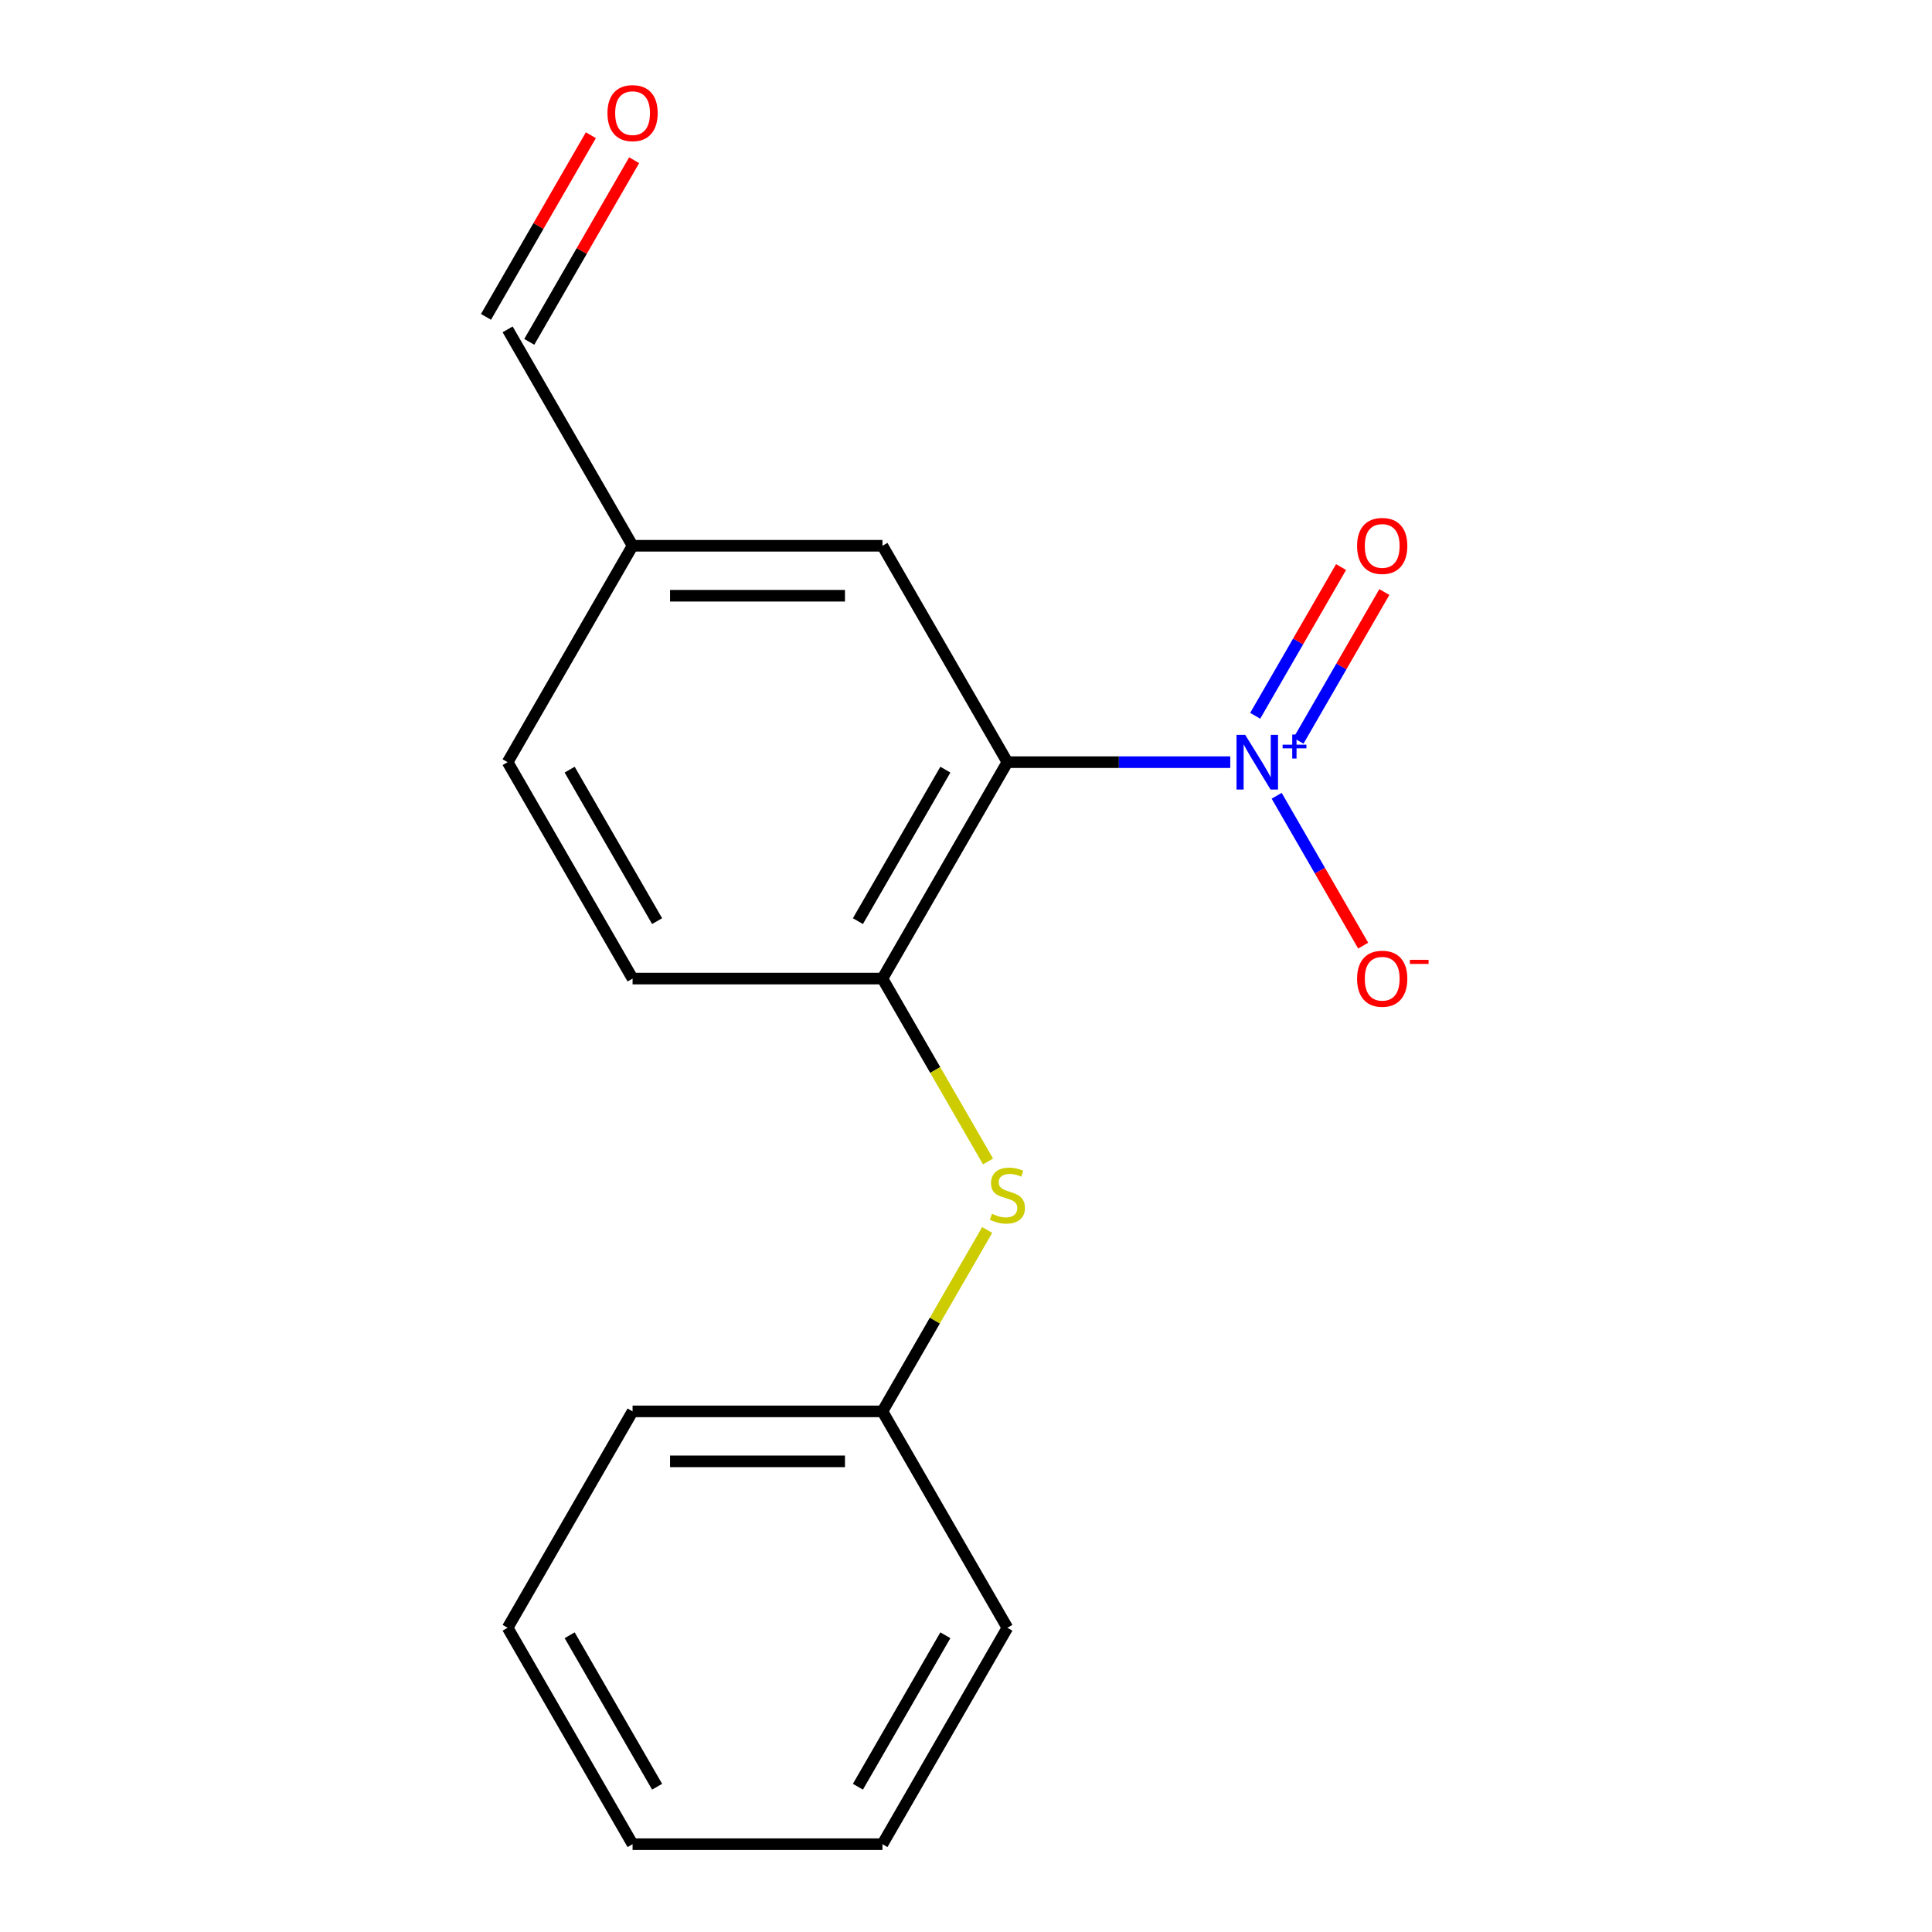 <?xml version='1.0' encoding='iso-8859-1'?>
<svg version='1.1' baseProfile='full'
              xmlns='http://www.w3.org/2000/svg'
                      xmlns:rdkit='http://www.rdkit.org/xml'
                      xmlns:xlink='http://www.w3.org/1999/xlink'
                  xml:space='preserve'
width='1000px' height='1000px' viewBox='0 0 1000 1000'>
<!-- END OF HEADER -->
<rect style='opacity:1.0;fill:#FFFFFF;stroke:none' width='1000' height='1000' x='0' y='0'> </rect>
<path class='bond-0' d='M 636.787,394.498 L 579.105,394.498' style='fill:none;fill-rule:evenodd;stroke:#0000FF;stroke-width:6px;stroke-linecap:butt;stroke-linejoin:miter;stroke-opacity:1' />
<path class='bond-0' d='M 579.105,394.498 L 521.423,394.498' style='fill:none;fill-rule:evenodd;stroke:#000000;stroke-width:6px;stroke-linecap:butt;stroke-linejoin:miter;stroke-opacity:1' />
<path class='bond-3' d='M 660.803,411.892 L 683.194,450.674' style='fill:none;fill-rule:evenodd;stroke:#0000FF;stroke-width:6px;stroke-linecap:butt;stroke-linejoin:miter;stroke-opacity:1' />
<path class='bond-3' d='M 683.194,450.674 L 705.585,489.456' style='fill:none;fill-rule:evenodd;stroke:#FF0000;stroke-width:6px;stroke-linecap:butt;stroke-linejoin:miter;stroke-opacity:1' />
<path class='bond-5' d='M 672.09,383.423 L 694.312,344.933' style='fill:none;fill-rule:evenodd;stroke:#0000FF;stroke-width:6px;stroke-linecap:butt;stroke-linejoin:miter;stroke-opacity:1' />
<path class='bond-5' d='M 694.312,344.933 L 716.534,306.443' style='fill:none;fill-rule:evenodd;stroke:#FF0000;stroke-width:6px;stroke-linecap:butt;stroke-linejoin:miter;stroke-opacity:1' />
<path class='bond-5' d='M 649.688,370.489 L 671.91,331.999' style='fill:none;fill-rule:evenodd;stroke:#0000FF;stroke-width:6px;stroke-linecap:butt;stroke-linejoin:miter;stroke-opacity:1' />
<path class='bond-5' d='M 671.91,331.999 L 694.132,293.509' style='fill:none;fill-rule:evenodd;stroke:#FF0000;stroke-width:6px;stroke-linecap:butt;stroke-linejoin:miter;stroke-opacity:1' />
<path class='bond-1' d='M 521.423,394.498 L 456.755,506.508' style='fill:none;fill-rule:evenodd;stroke:#000000;stroke-width:6px;stroke-linecap:butt;stroke-linejoin:miter;stroke-opacity:1' />
<path class='bond-1' d='M 489.321,398.366 L 444.053,476.773' style='fill:none;fill-rule:evenodd;stroke:#000000;stroke-width:6px;stroke-linecap:butt;stroke-linejoin:miter;stroke-opacity:1' />
<path class='bond-4' d='M 521.423,394.498 L 456.755,282.489' style='fill:none;fill-rule:evenodd;stroke:#000000;stroke-width:6px;stroke-linecap:butt;stroke-linejoin:miter;stroke-opacity:1' />
<path class='bond-2' d='M 456.755,506.508 L 484.08,553.836' style='fill:none;fill-rule:evenodd;stroke:#000000;stroke-width:6px;stroke-linecap:butt;stroke-linejoin:miter;stroke-opacity:1' />
<path class='bond-2' d='M 484.08,553.836 L 511.404,601.164' style='fill:none;fill-rule:evenodd;stroke:#CCCC00;stroke-width:6px;stroke-linecap:butt;stroke-linejoin:miter;stroke-opacity:1' />
<path class='bond-6' d='M 456.755,506.508 L 327.417,506.508' style='fill:none;fill-rule:evenodd;stroke:#000000;stroke-width:6px;stroke-linecap:butt;stroke-linejoin:miter;stroke-opacity:1' />
<path class='bond-10' d='M 510.966,636.631 L 483.86,683.579' style='fill:none;fill-rule:evenodd;stroke:#CCCC00;stroke-width:6px;stroke-linecap:butt;stroke-linejoin:miter;stroke-opacity:1' />
<path class='bond-10' d='M 483.86,683.579 L 456.755,730.527' style='fill:none;fill-rule:evenodd;stroke:#000000;stroke-width:6px;stroke-linecap:butt;stroke-linejoin:miter;stroke-opacity:1' />
<path class='bond-8' d='M 456.755,282.489 L 327.417,282.489' style='fill:none;fill-rule:evenodd;stroke:#000000;stroke-width:6px;stroke-linecap:butt;stroke-linejoin:miter;stroke-opacity:1' />
<path class='bond-8' d='M 437.354,308.356 L 346.818,308.356' style='fill:none;fill-rule:evenodd;stroke:#000000;stroke-width:6px;stroke-linecap:butt;stroke-linejoin:miter;stroke-opacity:1' />
<path class='bond-17' d='M 327.417,506.508 L 262.749,394.498' style='fill:none;fill-rule:evenodd;stroke:#000000;stroke-width:6px;stroke-linecap:butt;stroke-linejoin:miter;stroke-opacity:1' />
<path class='bond-17' d='M 340.119,476.773 L 294.851,398.366' style='fill:none;fill-rule:evenodd;stroke:#000000;stroke-width:6px;stroke-linecap:butt;stroke-linejoin:miter;stroke-opacity:1' />
<path class='bond-7' d='M 305.828,69.997 L 278.688,117.005' style='fill:none;fill-rule:evenodd;stroke:#FF0000;stroke-width:6px;stroke-linecap:butt;stroke-linejoin:miter;stroke-opacity:1' />
<path class='bond-7' d='M 278.688,117.005 L 251.548,164.013' style='fill:none;fill-rule:evenodd;stroke:#000000;stroke-width:6px;stroke-linecap:butt;stroke-linejoin:miter;stroke-opacity:1' />
<path class='bond-7' d='M 328.23,82.93 L 301.09,129.938' style='fill:none;fill-rule:evenodd;stroke:#FF0000;stroke-width:6px;stroke-linecap:butt;stroke-linejoin:miter;stroke-opacity:1' />
<path class='bond-7' d='M 301.09,129.938 L 273.95,176.946' style='fill:none;fill-rule:evenodd;stroke:#000000;stroke-width:6px;stroke-linecap:butt;stroke-linejoin:miter;stroke-opacity:1' />
<path class='bond-9' d='M 327.417,282.489 L 262.749,170.48' style='fill:none;fill-rule:evenodd;stroke:#000000;stroke-width:6px;stroke-linecap:butt;stroke-linejoin:miter;stroke-opacity:1' />
<path class='bond-11' d='M 327.417,282.489 L 262.749,394.498' style='fill:none;fill-rule:evenodd;stroke:#000000;stroke-width:6px;stroke-linecap:butt;stroke-linejoin:miter;stroke-opacity:1' />
<path class='bond-12' d='M 456.755,730.527 L 327.417,730.527' style='fill:none;fill-rule:evenodd;stroke:#000000;stroke-width:6px;stroke-linecap:butt;stroke-linejoin:miter;stroke-opacity:1' />
<path class='bond-12' d='M 437.354,756.394 L 346.818,756.394' style='fill:none;fill-rule:evenodd;stroke:#000000;stroke-width:6px;stroke-linecap:butt;stroke-linejoin:miter;stroke-opacity:1' />
<path class='bond-13' d='M 456.755,730.527 L 521.423,842.536' style='fill:none;fill-rule:evenodd;stroke:#000000;stroke-width:6px;stroke-linecap:butt;stroke-linejoin:miter;stroke-opacity:1' />
<path class='bond-15' d='M 327.417,730.527 L 262.749,842.536' style='fill:none;fill-rule:evenodd;stroke:#000000;stroke-width:6px;stroke-linecap:butt;stroke-linejoin:miter;stroke-opacity:1' />
<path class='bond-14' d='M 521.423,842.536 L 456.755,954.545' style='fill:none;fill-rule:evenodd;stroke:#000000;stroke-width:6px;stroke-linecap:butt;stroke-linejoin:miter;stroke-opacity:1' />
<path class='bond-14' d='M 489.321,846.404 L 444.053,924.81' style='fill:none;fill-rule:evenodd;stroke:#000000;stroke-width:6px;stroke-linecap:butt;stroke-linejoin:miter;stroke-opacity:1' />
<path class='bond-16' d='M 456.755,954.545 L 327.417,954.545' style='fill:none;fill-rule:evenodd;stroke:#000000;stroke-width:6px;stroke-linecap:butt;stroke-linejoin:miter;stroke-opacity:1' />
<path class='bond-18' d='M 262.749,842.536 L 327.417,954.545' style='fill:none;fill-rule:evenodd;stroke:#000000;stroke-width:6px;stroke-linecap:butt;stroke-linejoin:miter;stroke-opacity:1' />
<path class='bond-18' d='M 294.851,846.404 L 340.119,924.81' style='fill:none;fill-rule:evenodd;stroke:#000000;stroke-width:6px;stroke-linecap:butt;stroke-linejoin:miter;stroke-opacity:1' />
<path  class='atom-0' d='M 644.501 380.338
L 653.781 395.338
Q 654.701 396.818, 656.181 399.498
Q 657.661 402.178, 657.741 402.338
L 657.741 380.338
L 661.501 380.338
L 661.501 408.658
L 657.621 408.658
L 647.661 392.258
Q 646.501 390.338, 645.261 388.138
Q 644.061 385.938, 643.701 385.258
L 643.701 408.658
L 640.021 408.658
L 640.021 380.338
L 644.501 380.338
' fill='#0000FF'/>
<path  class='atom-0' d='M 663.877 385.443
L 668.866 385.443
L 668.866 380.19
L 671.084 380.19
L 671.084 385.443
L 676.206 385.443
L 676.206 387.344
L 671.084 387.344
L 671.084 392.624
L 668.866 392.624
L 668.866 387.344
L 663.877 387.344
L 663.877 385.443
' fill='#0000FF'/>
<path  class='atom-3' d='M 513.423 628.237
Q 513.743 628.357, 515.063 628.917
Q 516.383 629.477, 517.823 629.837
Q 519.303 630.157, 520.743 630.157
Q 523.423 630.157, 524.983 628.877
Q 526.543 627.557, 526.543 625.277
Q 526.543 623.717, 525.743 622.757
Q 524.983 621.797, 523.783 621.277
Q 522.583 620.757, 520.583 620.157
Q 518.063 619.397, 516.543 618.677
Q 515.063 617.957, 513.983 616.437
Q 512.943 614.917, 512.943 612.357
Q 512.943 608.797, 515.343 606.597
Q 517.783 604.397, 522.583 604.397
Q 525.863 604.397, 529.583 605.957
L 528.663 609.037
Q 525.263 607.637, 522.703 607.637
Q 519.943 607.637, 518.423 608.797
Q 516.903 609.917, 516.943 611.877
Q 516.943 613.397, 517.703 614.317
Q 518.503 615.237, 519.623 615.757
Q 520.783 616.277, 522.703 616.877
Q 525.263 617.677, 526.783 618.477
Q 528.303 619.277, 529.383 620.917
Q 530.503 622.517, 530.503 625.277
Q 530.503 629.197, 527.863 631.317
Q 525.263 633.397, 520.903 633.397
Q 518.383 633.397, 516.463 632.837
Q 514.583 632.317, 512.343 631.397
L 513.423 628.237
' fill='#CCCC00'/>
<path  class='atom-4' d='M 702.429 506.588
Q 702.429 499.788, 705.789 495.988
Q 709.149 492.188, 715.429 492.188
Q 721.709 492.188, 725.069 495.988
Q 728.429 499.788, 728.429 506.588
Q 728.429 513.468, 725.029 517.388
Q 721.629 521.268, 715.429 521.268
Q 709.189 521.268, 705.789 517.388
Q 702.429 513.508, 702.429 506.588
M 715.429 518.068
Q 719.749 518.068, 722.069 515.188
Q 724.429 512.268, 724.429 506.588
Q 724.429 501.028, 722.069 498.228
Q 719.749 495.388, 715.429 495.388
Q 711.109 495.388, 708.749 498.188
Q 706.429 500.988, 706.429 506.588
Q 706.429 512.308, 708.749 515.188
Q 711.109 518.068, 715.429 518.068
' fill='#FF0000'/>
<path  class='atom-4' d='M 729.749 496.81
L 739.438 496.81
L 739.438 498.922
L 729.749 498.922
L 729.749 496.81
' fill='#FF0000'/>
<path  class='atom-6' d='M 702.429 282.569
Q 702.429 275.769, 705.789 271.969
Q 709.149 268.169, 715.429 268.169
Q 721.709 268.169, 725.069 271.969
Q 728.429 275.769, 728.429 282.569
Q 728.429 289.449, 725.029 293.369
Q 721.629 297.249, 715.429 297.249
Q 709.189 297.249, 705.789 293.369
Q 702.429 289.489, 702.429 282.569
M 715.429 294.049
Q 719.749 294.049, 722.069 291.169
Q 724.429 288.249, 724.429 282.569
Q 724.429 277.009, 722.069 274.209
Q 719.749 271.369, 715.429 271.369
Q 711.109 271.369, 708.749 274.169
Q 706.429 276.969, 706.429 282.569
Q 706.429 288.289, 708.749 291.169
Q 711.109 294.049, 715.429 294.049
' fill='#FF0000'/>
<path  class='atom-8' d='M 314.417 58.55
Q 314.417 51.75, 317.777 47.95
Q 321.137 44.15, 327.417 44.15
Q 333.697 44.15, 337.057 47.95
Q 340.417 51.75, 340.417 58.55
Q 340.417 65.43, 337.017 69.35
Q 333.617 73.23, 327.417 73.23
Q 321.177 73.23, 317.777 69.35
Q 314.417 65.47, 314.417 58.55
M 327.417 70.03
Q 331.737 70.03, 334.057 67.15
Q 336.417 64.23, 336.417 58.55
Q 336.417 52.99, 334.057 50.19
Q 331.737 47.35, 327.417 47.35
Q 323.097 47.35, 320.737 50.15
Q 318.417 52.95, 318.417 58.55
Q 318.417 64.27, 320.737 67.15
Q 323.097 70.03, 327.417 70.03
' fill='#FF0000'/>
</svg>
